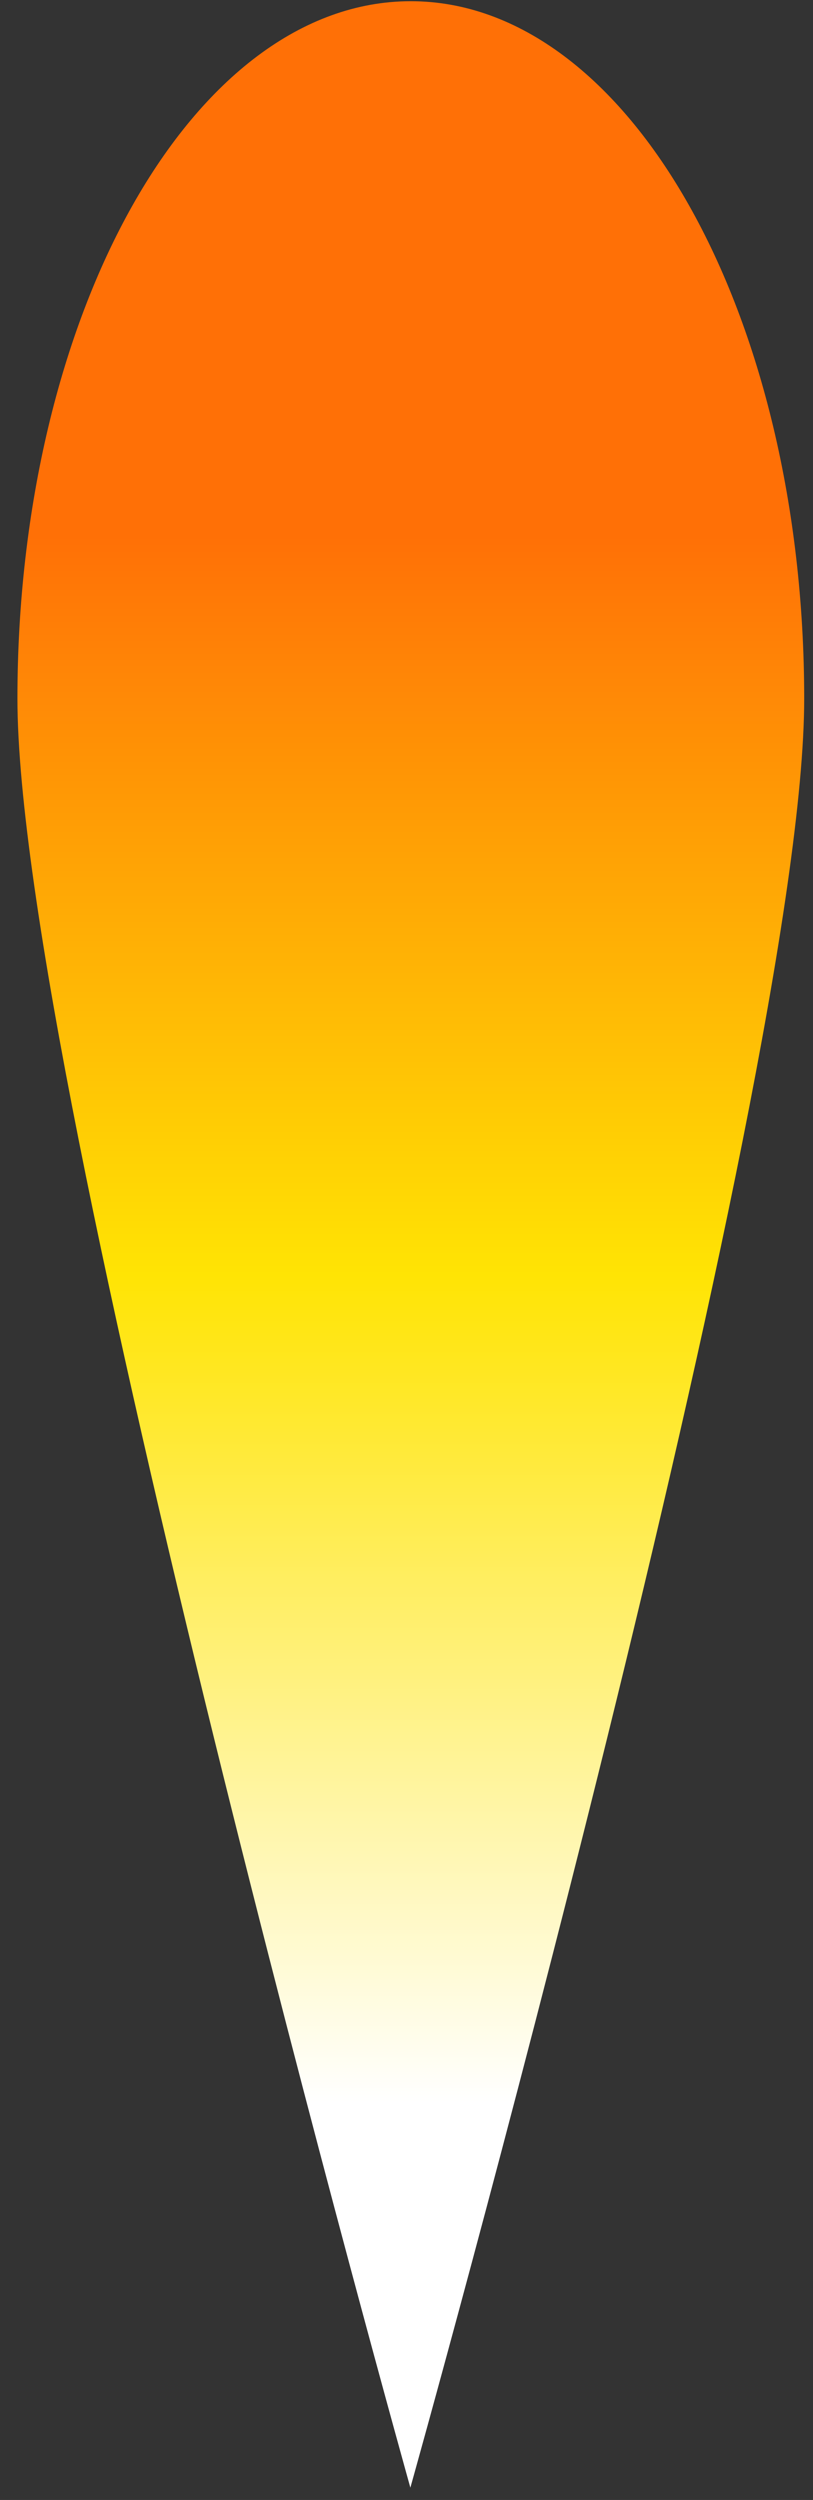 <svg width="41" height="126" viewBox="0 0 41 126" fill="none" xmlns="http://www.w3.org/2000/svg">
<rect x="0" y="0" width="41" height="126" fill="#333333" stroke="none"/>
<path id="Vector" d="M40.556 35.213C40.556 15.8 31.692 0.061 20.714 0.061C9.736 0.061 0.879 15.8 0.879 35.213C0.879 54.626 20.695 125.379 20.695 125.379C20.695 125.379 40.556 54.619 40.556 35.213Z" fill="url(#paint0_linear_1457_906)"/>
<defs>
<linearGradient id="paint0_linear_1457_906" x1="21.001" y1="106" x2="21" y2="27" gradientUnits="userSpaceOnUse">
<stop stop-color="white"/>
<stop offset="0.528" stop-color="#FFE404"/>
<stop offset="1" stop-color="#FF7006"/>
</linearGradient>
</defs>
</svg>
